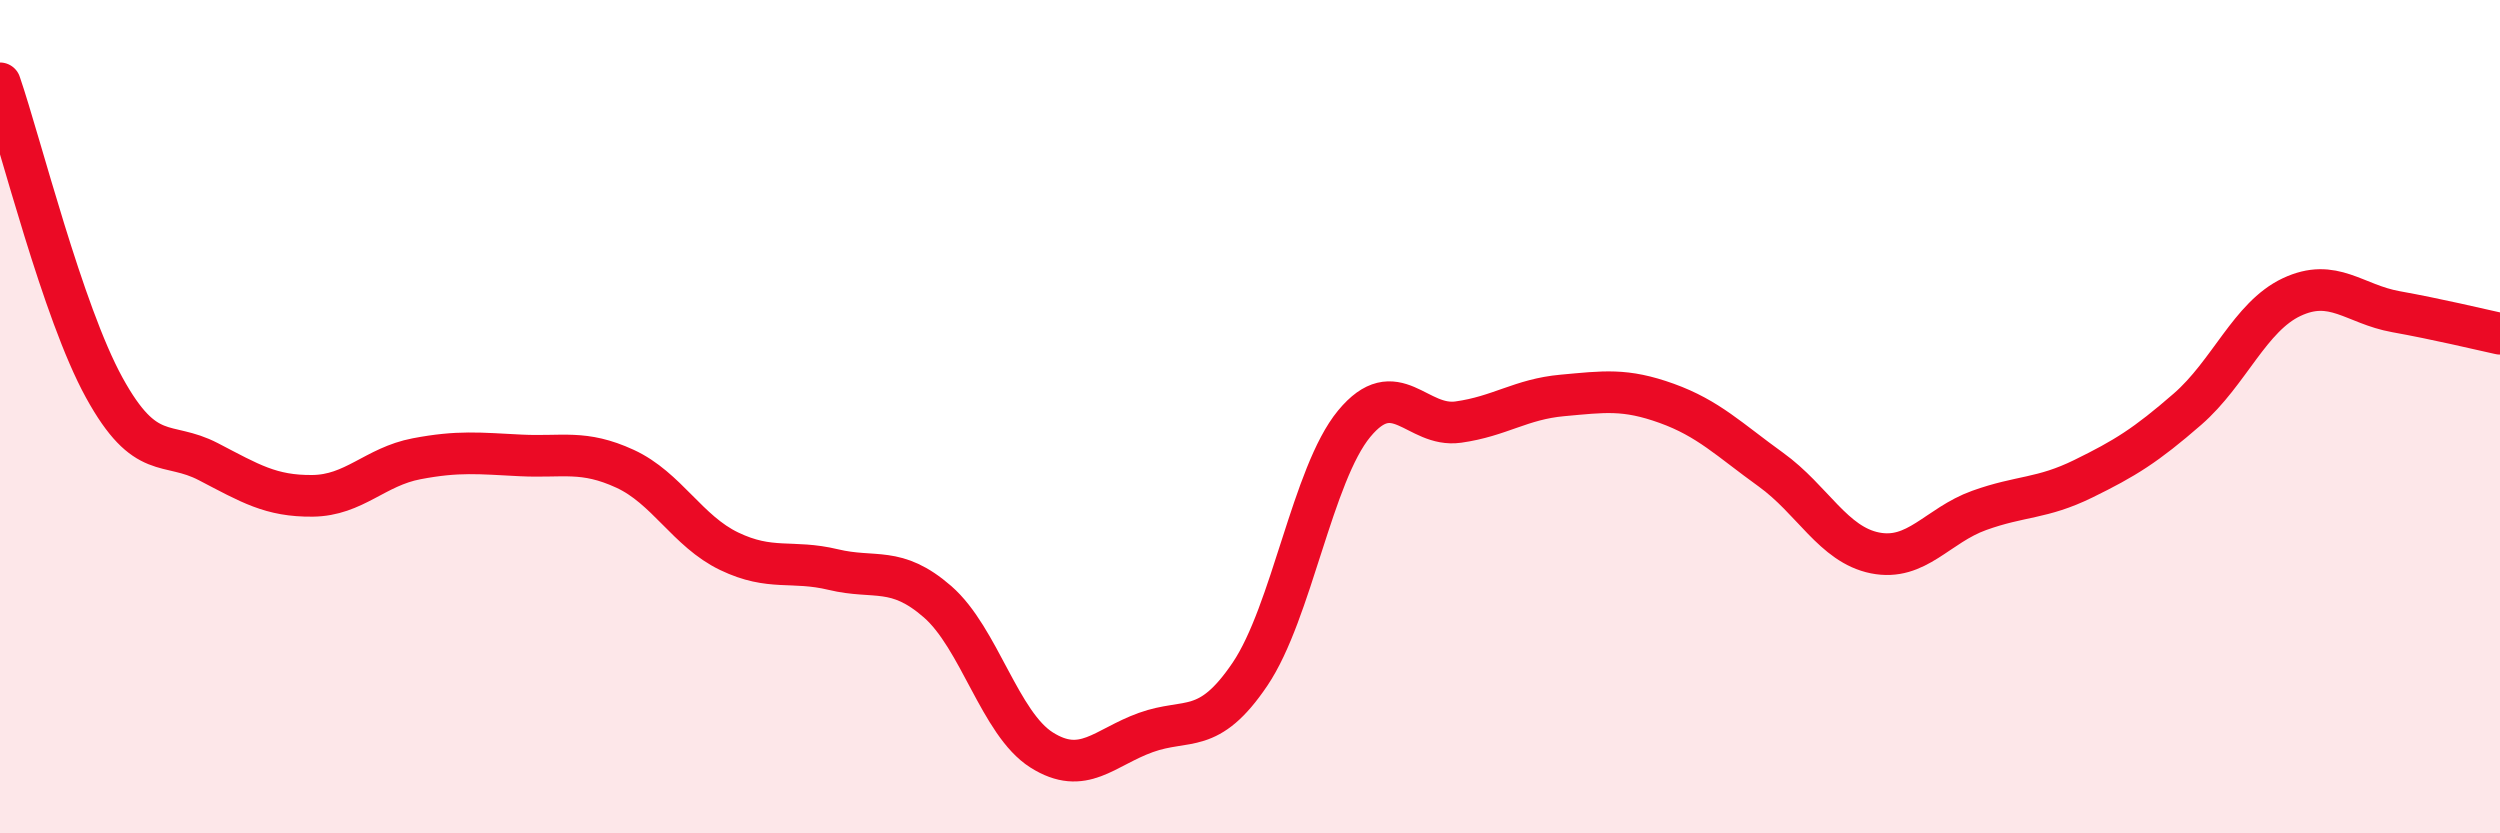 
    <svg width="60" height="20" viewBox="0 0 60 20" xmlns="http://www.w3.org/2000/svg">
      <path
        d="M 0,2 C 0.5,3.46 1.5,7.48 2.5,9.3 C 3.5,11.12 4,10.56 5,11.08 C 6,11.6 6.5,11.91 7.5,11.9 C 8.5,11.89 9,11.2 10,11.01 C 11,10.82 11.5,10.88 12.5,10.93 C 13.5,10.98 14,10.79 15,11.25 C 16,11.71 16.5,12.75 17.5,13.23 C 18.5,13.71 19,13.43 20,13.67 C 21,13.91 21.5,13.57 22.5,14.44 C 23.5,15.31 24,17.37 25,18 C 26,18.63 26.5,17.94 27.5,17.58 C 28.5,17.22 29,17.66 30,16.18 C 31,14.7 31.5,11.38 32.5,10.17 C 33.5,8.96 34,10.27 35,10.13 C 36,9.99 36.5,9.58 37.5,9.49 C 38.5,9.4 39,9.32 40,9.68 C 41,10.04 41.5,10.55 42.5,11.27 C 43.5,11.99 44,13.07 45,13.27 C 46,13.47 46.5,12.61 47.5,12.25 C 48.5,11.89 49,11.98 50,11.49 C 51,11 51.5,10.69 52.5,9.82 C 53.5,8.95 54,7.6 55,7.13 C 56,6.66 56.5,7.3 57.5,7.48 C 58.5,7.66 59.5,7.9 60,8.01L60 20L0 20Z"
        fill="#EB0A25"
        opacity="0.1"
        stroke-linecap="round"
        stroke-linejoin="round"
      />
      <path
        d="M 0,2 C 0.5,3.46 1.5,7.48 2.5,9.3 C 3.5,11.12 4,10.56 5,11.08 C 6,11.6 6.5,11.91 7.5,11.9 C 8.5,11.89 9,11.2 10,11.01 C 11,10.82 11.5,10.88 12.5,10.93 C 13.5,10.98 14,10.79 15,11.25 C 16,11.71 16.5,12.75 17.5,13.23 C 18.5,13.71 19,13.43 20,13.67 C 21,13.91 21.5,13.57 22.5,14.44 C 23.5,15.31 24,17.37 25,18 C 26,18.63 26.5,17.94 27.5,17.58 C 28.5,17.22 29,17.66 30,16.18 C 31,14.7 31.5,11.38 32.5,10.17 C 33.5,8.96 34,10.27 35,10.13 C 36,9.99 36.5,9.58 37.5,9.49 C 38.5,9.4 39,9.32 40,9.68 C 41,10.04 41.5,10.55 42.5,11.27 C 43.5,11.99 44,13.07 45,13.27 C 46,13.47 46.5,12.61 47.5,12.25 C 48.5,11.89 49,11.98 50,11.49 C 51,11 51.5,10.69 52.5,9.82 C 53.5,8.95 54,7.6 55,7.13 C 56,6.66 56.5,7.3 57.5,7.48 C 58.5,7.66 59.5,7.9 60,8.01"
        stroke="#EB0A25"
        stroke-width="1"
        fill="none"
        stroke-linecap="round"
        stroke-linejoin="round"
      />
    </svg>
  